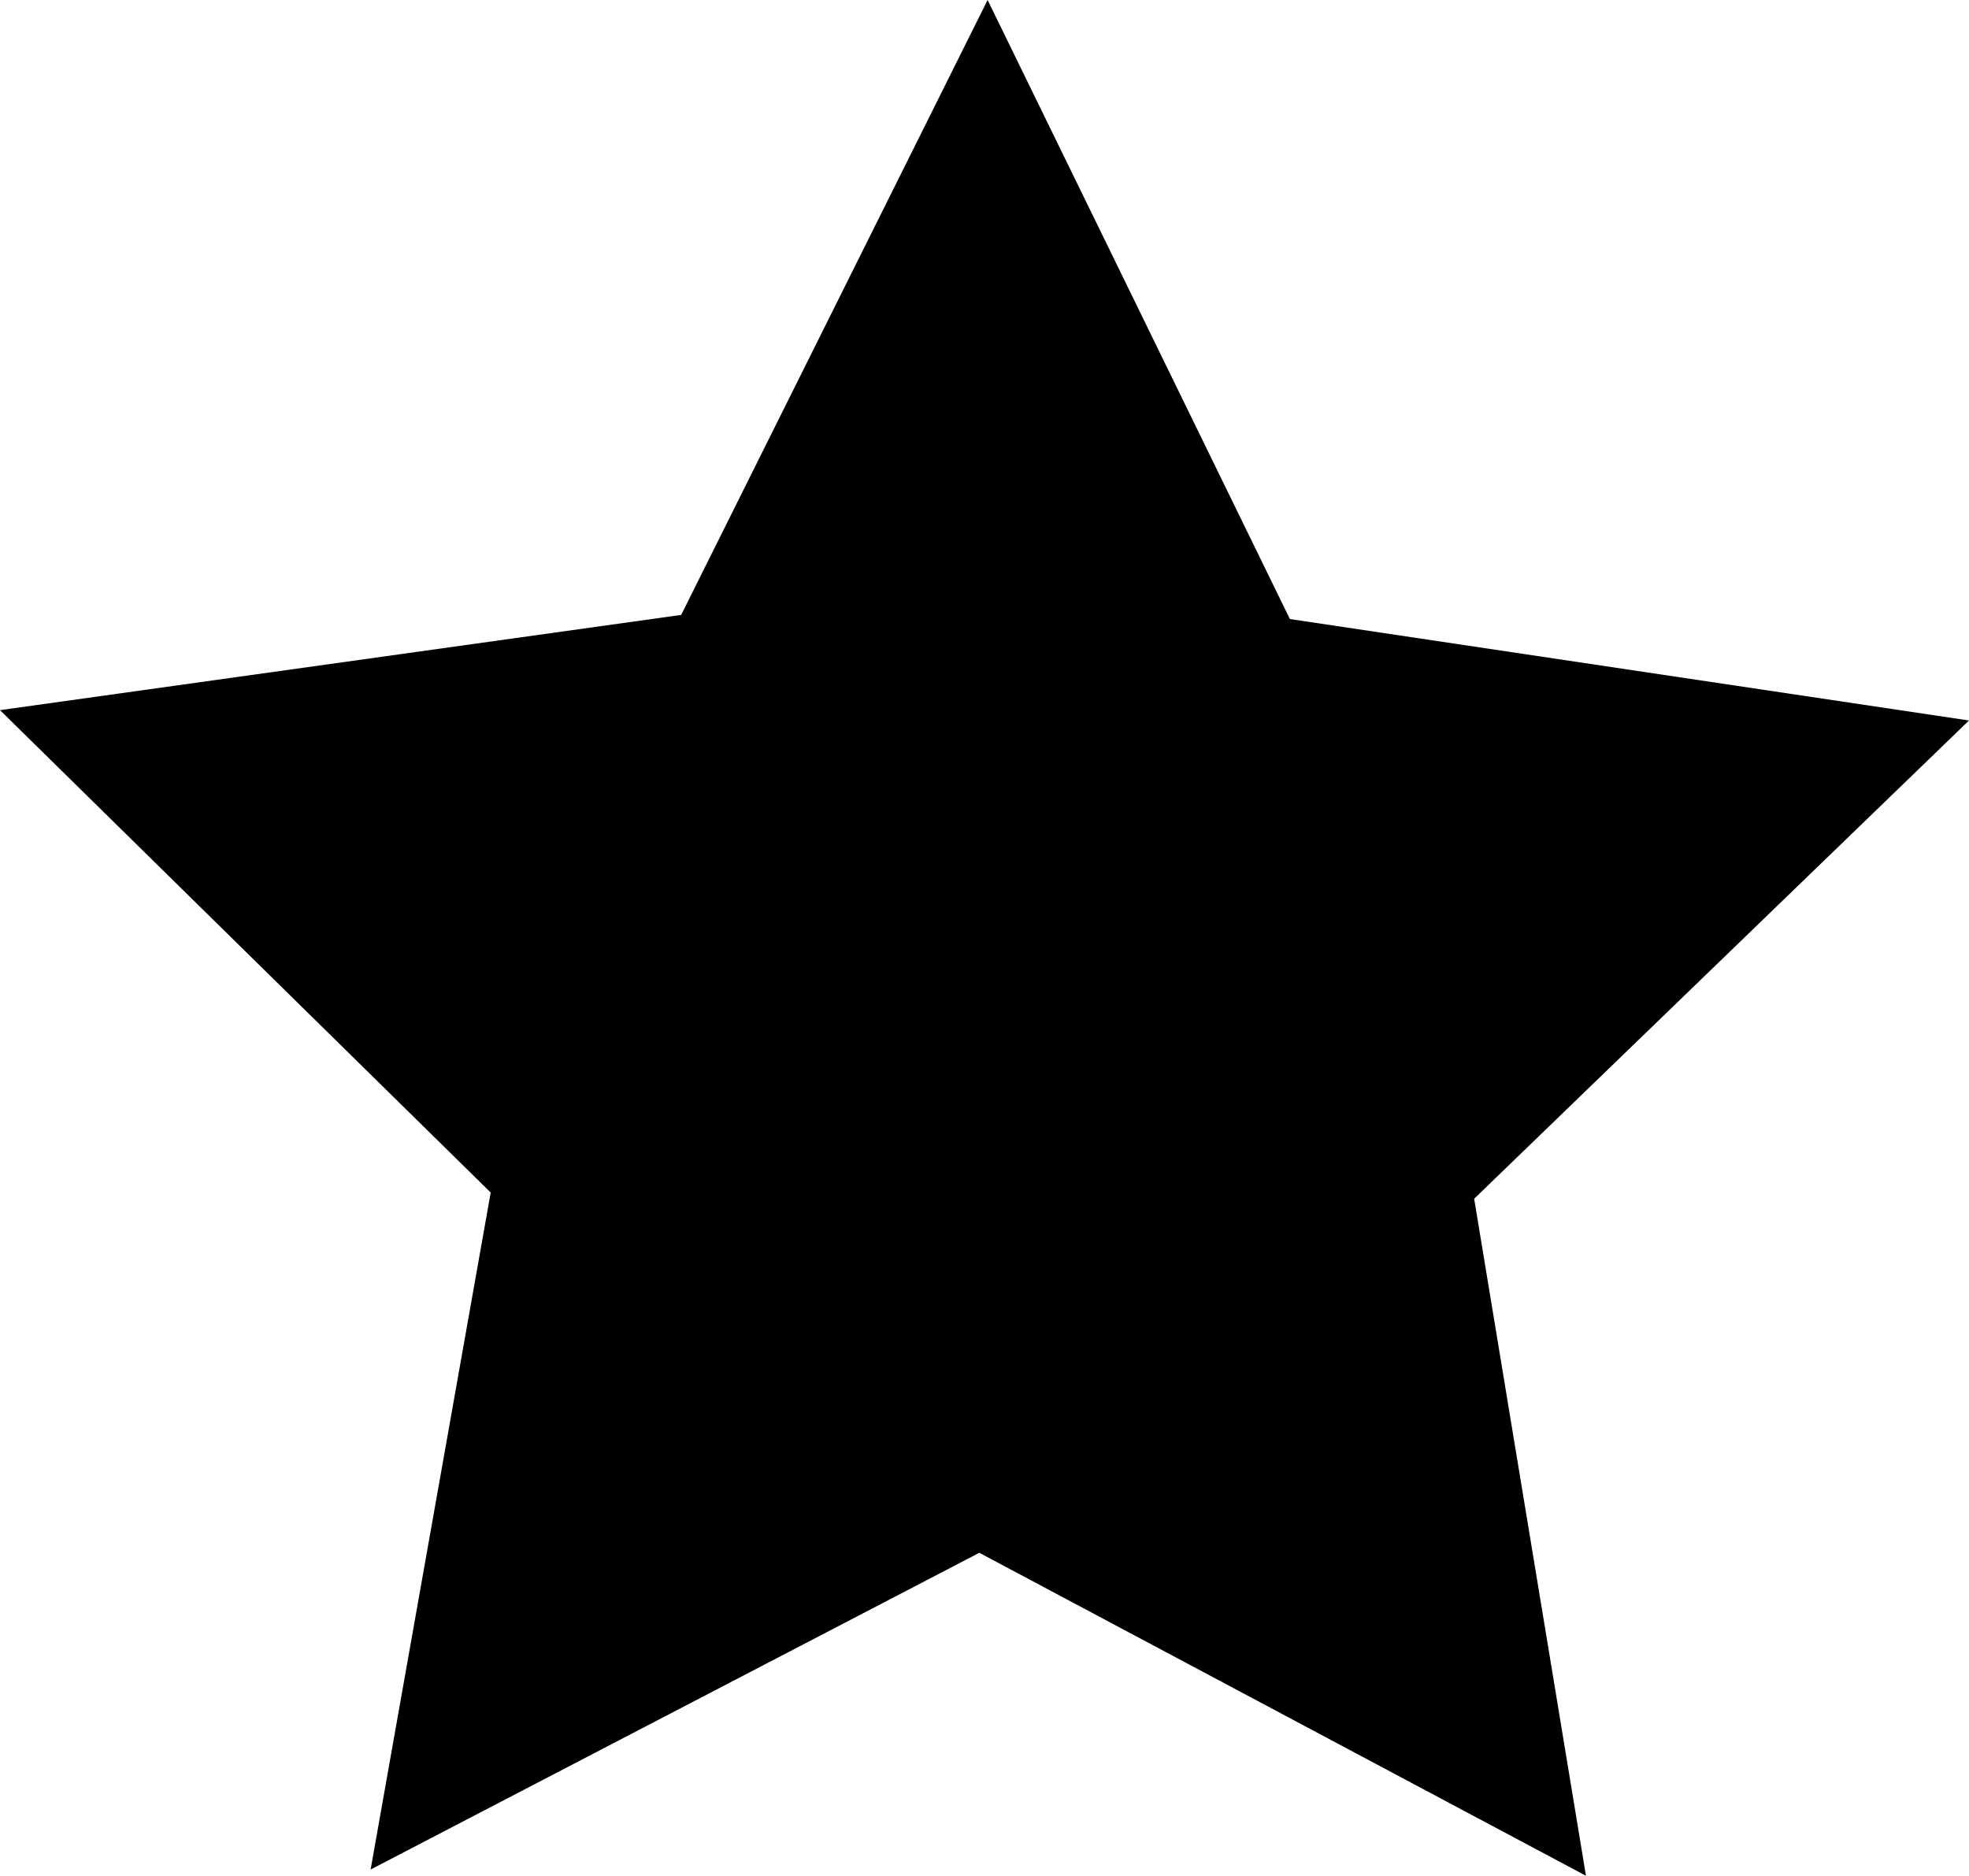 <?xml version="1.0" encoding="utf-8"?>
<svg version="1.1" id="Layer_1" xmlns="http://www.w3.org/2000/svg" xmlns:xlink="http://www.w3.org/1999/xlink" x="0px" y="0px"
	 viewBox="0 0 95.1 90.6" style="enable-background:new 0 0 95.1 90.6;" xml:space="preserve">
<polygon points="62.3,29.9 95.1,34.8 71.2,57.9 76.6,90.6 47.3,75 17.9,90.3 23.7,57.6 0,34.3 32.9,29.7 47.7,0 "/>
</svg>
